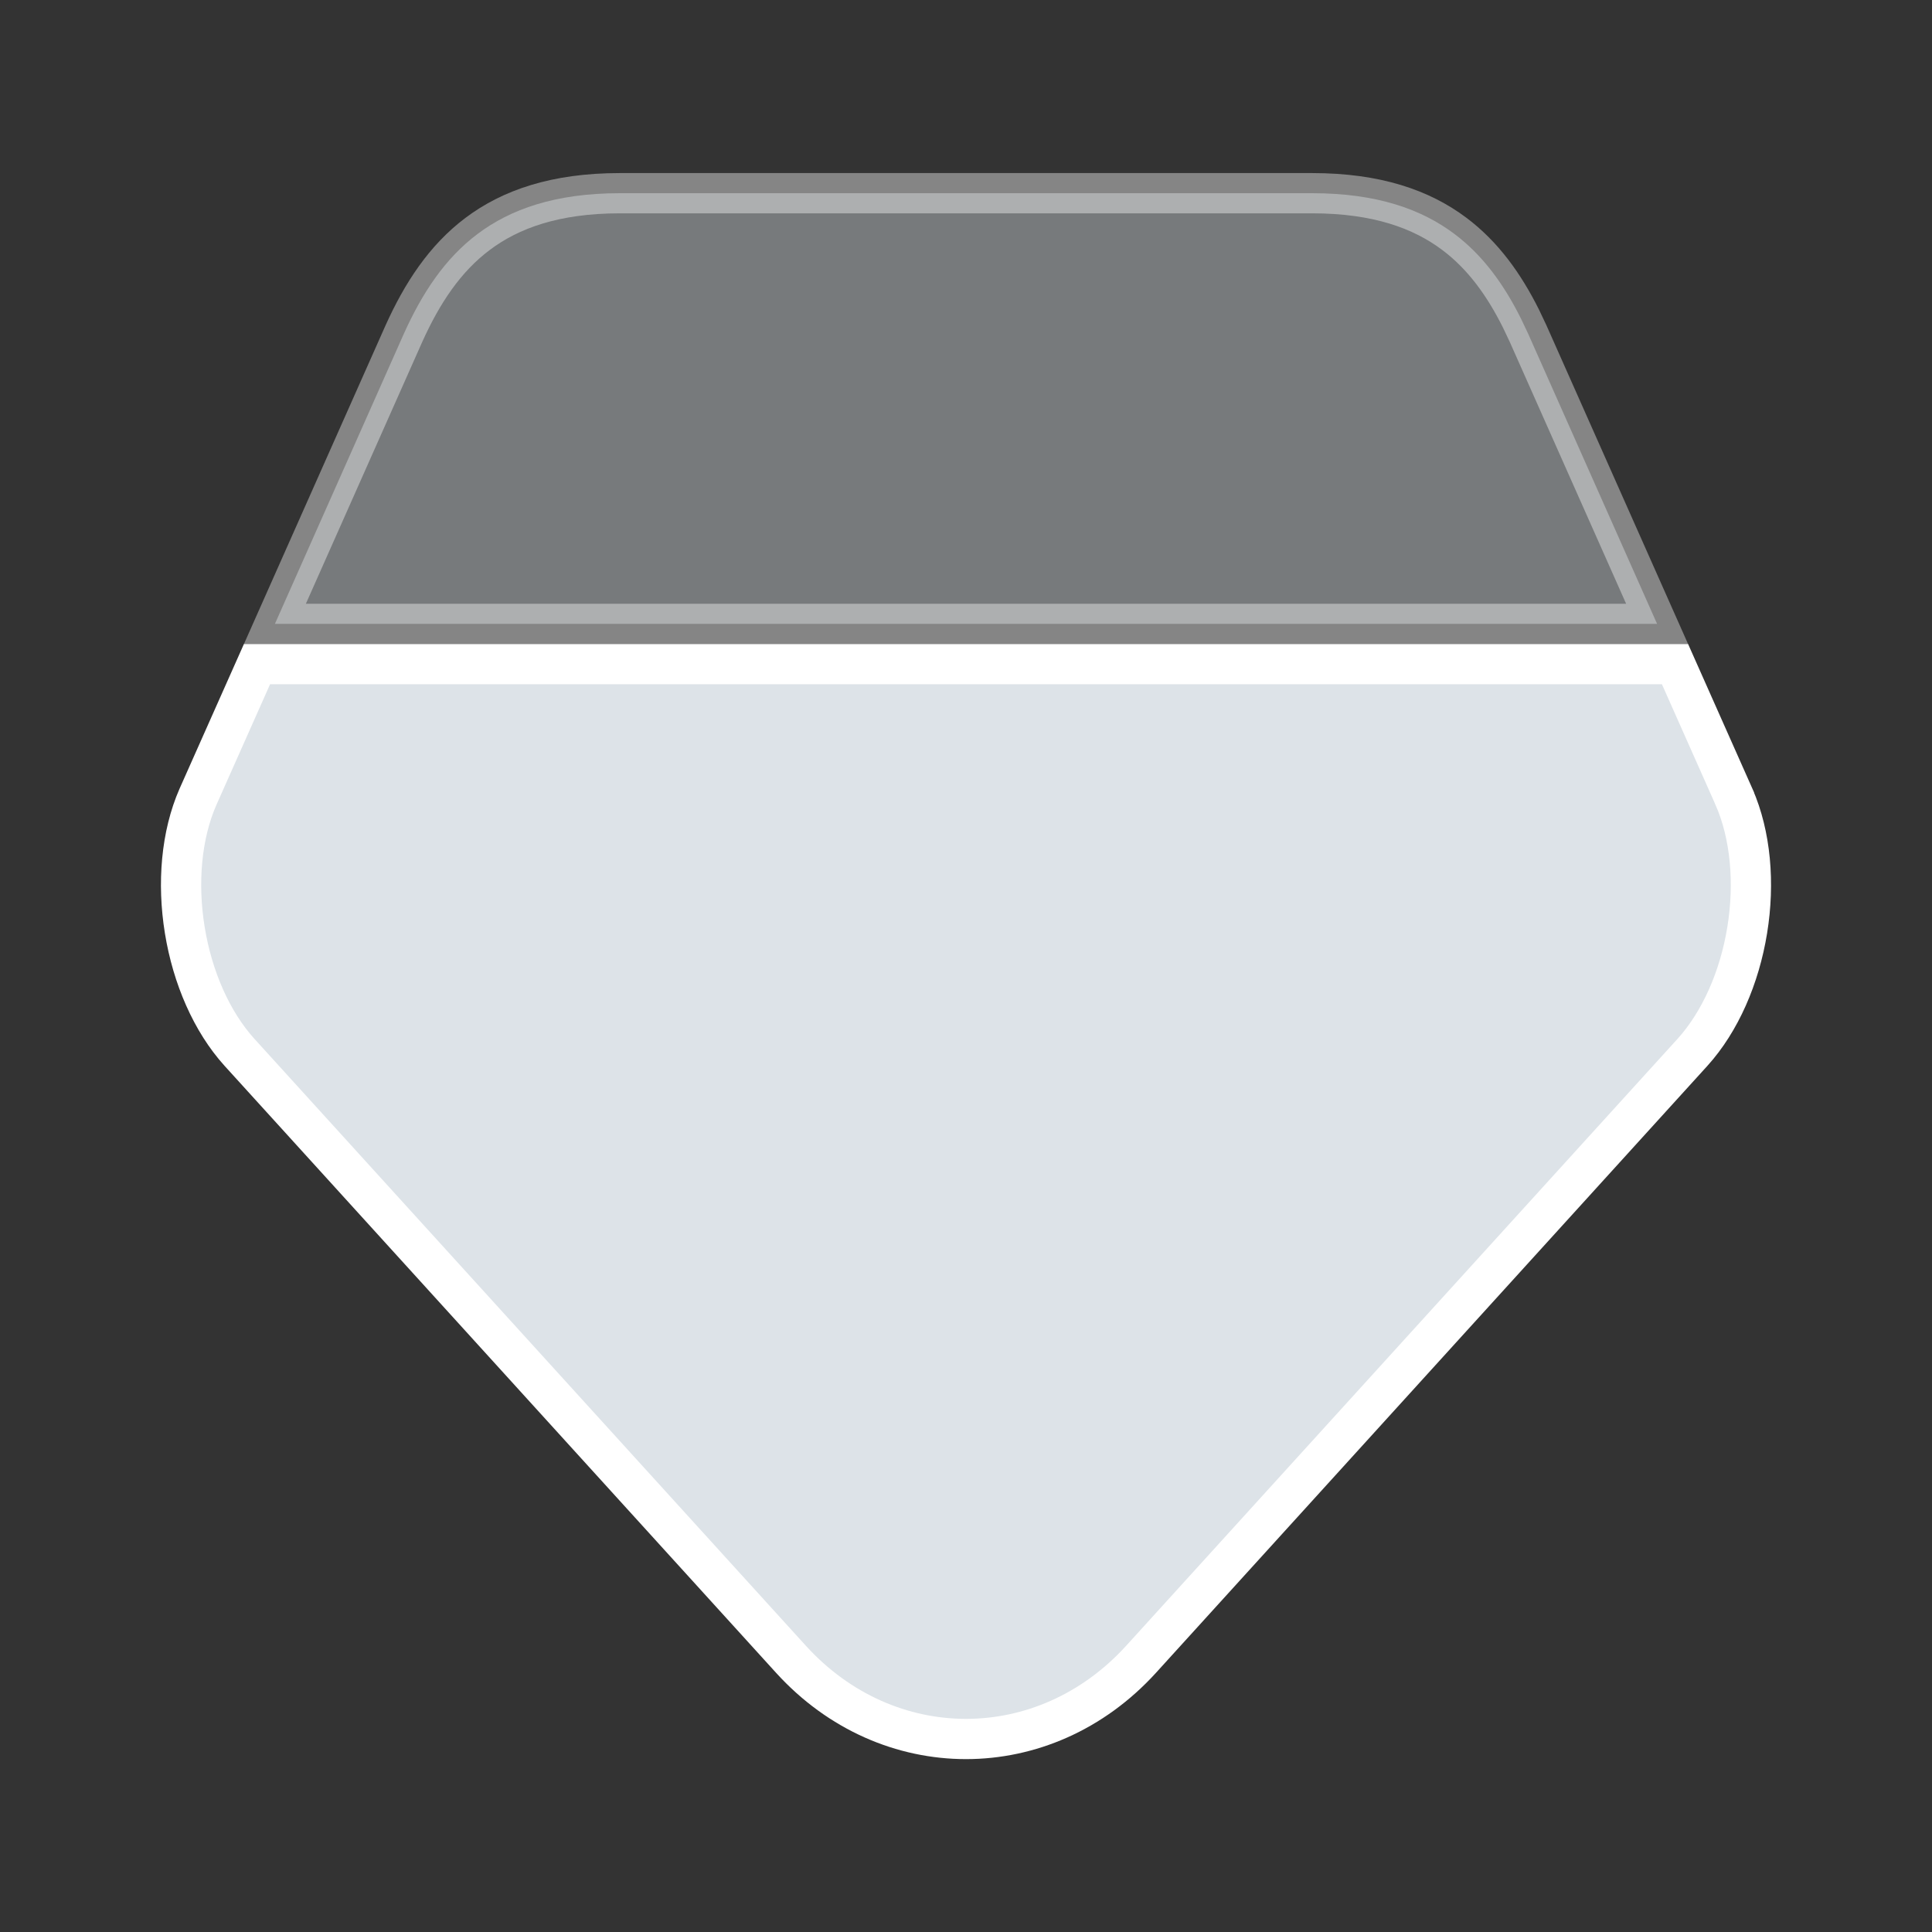<svg preserveAspectRatio="none" width="100%" height="100%" overflow="visible" style="display: block;" viewBox="0 0 48 48" fill="none" xmlns="http://www.w3.org/2000/svg">
<rect x="0" y="0" width="48" height="48" fill="#333333" stroke="none"/>
<g id="diamonds">
<path id="Vector" opacity="0" d="M47.5 0.5V47.5H0.5V0.5H47.5Z" stroke="white"/>
<path id="Vector_2" d="M41.615 16.5L43.082 19.8V19.801C43.495 20.744 43.6 21.938 43.409 23.109C43.219 24.281 42.741 25.38 42.05 26.144L28.35 41.224C25.948 43.865 22.052 43.865 19.651 41.224L5.949 26.144C5.258 25.38 4.781 24.281 4.591 23.109C4.4 21.938 4.504 20.743 4.917 19.8L6.385 16.5H41.615Z" fill="#DDE3E8" stroke="white"/>
<path id="Vector_3" opacity="0.4" d="M15.4 4.8H32.6C34.212 4.8 35.321 5.201 36.132 5.81C36.849 6.348 37.368 7.074 37.789 7.917L37.964 8.286L41.17 15.5H6.83L10.036 8.286C10.488 7.286 11.049 6.424 11.868 5.81C12.679 5.201 13.788 4.8 15.4 4.8Z" fill="#DDE3E8" stroke="white"/>
</g>
</svg>
